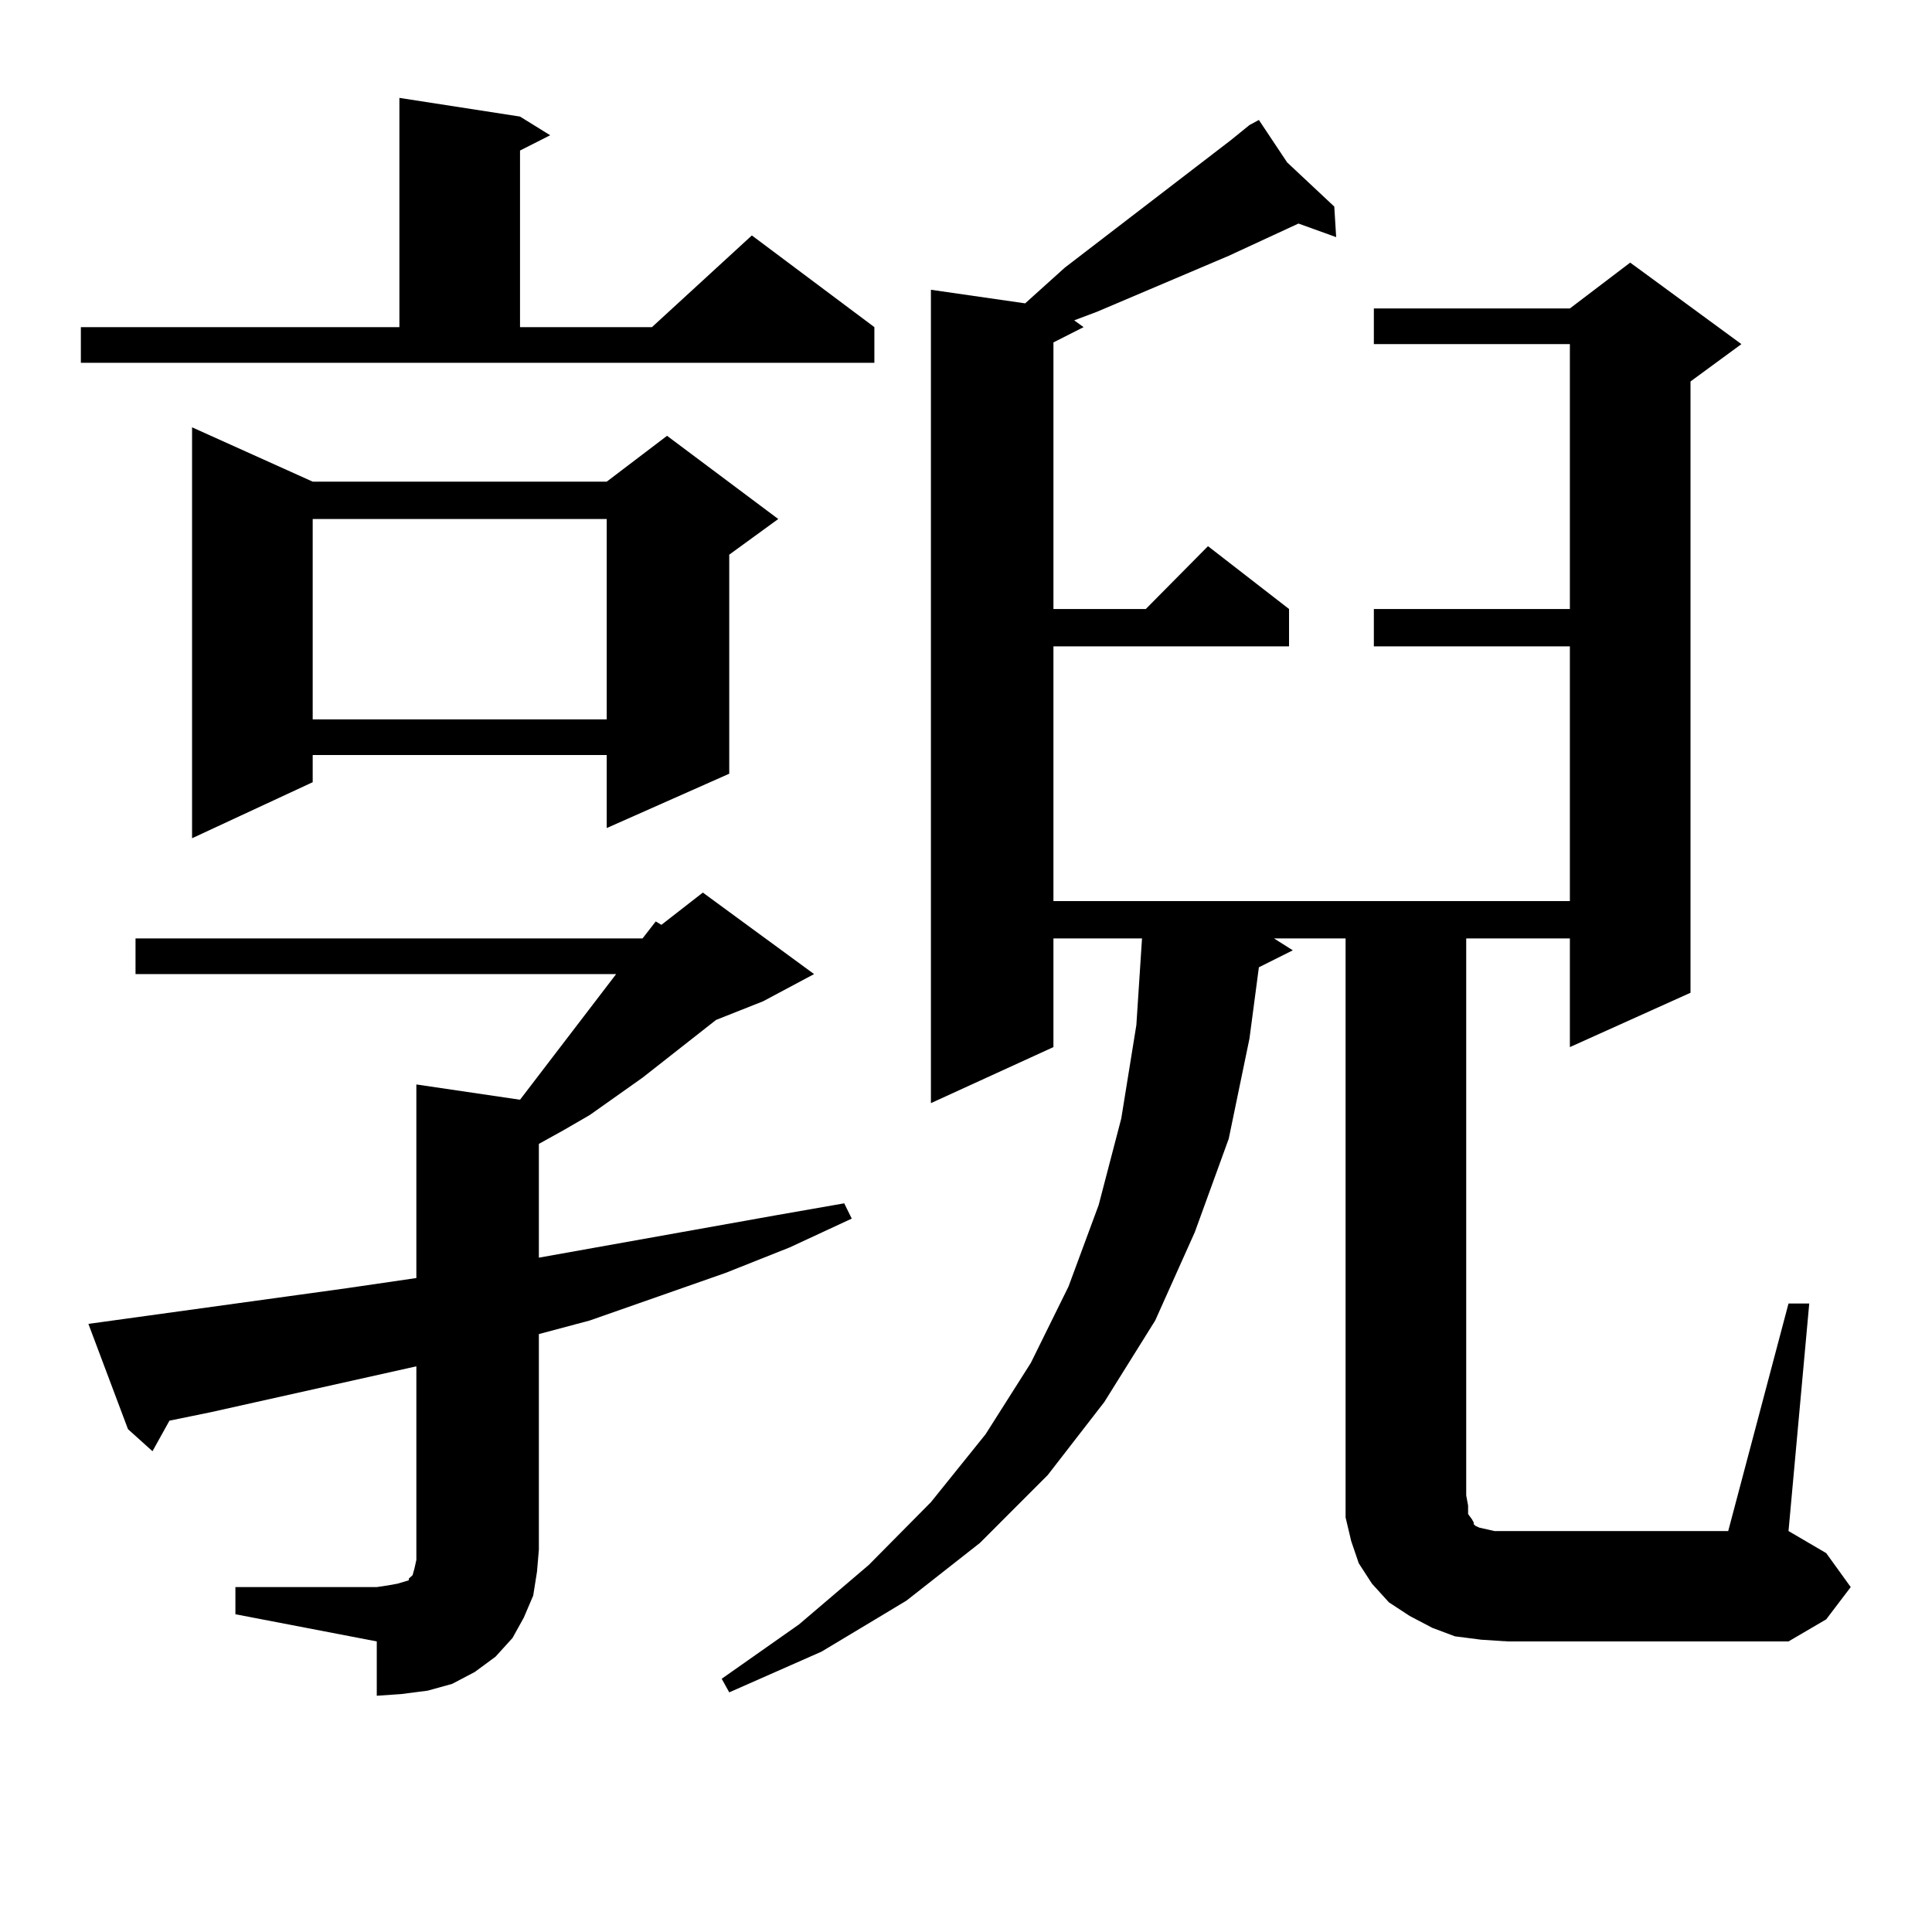 <?xml version="1.0" encoding="utf-8"?>
<!-- Generator: Adobe Illustrator 16.0.0, SVG Export Plug-In . SVG Version: 6.00 Build 0)  -->
<!DOCTYPE svg PUBLIC "-//W3C//DTD SVG 1.1//EN" "http://www.w3.org/Graphics/SVG/1.1/DTD/svg11.dtd">
<svg version="1.1" id="图层_1" xmlns="http://www.w3.org/2000/svg" xmlns:xlink="http://www.w3.org/1999/xlink" x="0px" y="0px"
	 width="1000px" height="1000px" viewBox="0 0 1000 1000" enable-background="new 0 0 1000 1000" xml:space="preserve">
<path d="M41.853,169.32h164.874V50.668l62.438,9.668l15.609,9.668l-15.609,7.91v91.406h68.291l51.706-47.461l63.413,47.461v18.457
	H41.853V169.32z M332.577,485.726l6.829-8.789l2.927,1.758l21.463-16.699l57.56,42.188l-26.341,14.063l-24.39,9.668l-38.048,29.883
	l-27.316,19.336l-13.658,7.91l-12.683,7.031v58.887l122.924-21.973l35.121-6.152l3.902,7.91l-32.194,14.941l-33.17,13.184
	l-70.242,24.609l-26.341,7.031v111.621l-0.976,11.426l-1.951,12.305l-4.878,11.426l-5.854,10.547l-8.78,9.668l-10.731,7.91
	l-11.707,6.152l-12.683,3.516l-13.658,1.758l-12.683,0.879v-28.125l-73.169-14.063v-14.063h73.169l5.854-0.879l4.878-0.879
	l2.927-0.879l2.927-0.879v-0.879l0.976-0.879l0.976-0.879l0.976-3.516l0.976-4.395v-5.273v-94.922l-106.339,23.73l-21.463,4.395
	l-8.78,15.82L66.242,739.73l-20.487-54.492l133.655-18.457l36.097-5.273V561.312l53.657,7.91l49.755-65.039H70.145v-18.457H332.577z
	 M161.85,249.301h152.191l31.219-23.73l57.56,43.066l-25.365,18.457v113.379l-63.413,28.125v-37.793H161.85v14.063l-62.438,29.004
	V221.176L161.85,249.301z M161.85,268.636v103.711h152.191V268.636H161.85z M925.733,674.691h10.731l-10.731,117.773l19.512,11.426
	l12.683,17.578l-12.683,16.699l-19.512,11.426H780.371l-13.658-0.879l-13.658-1.758l-11.707-4.395l-11.707-6.152l-10.731-7.031
	l-8.78-9.668l-6.829-10.547l-3.902-11.426l-2.927-12.305v-11.426V485.726h-37.072l9.756,6.152l-17.561,8.789l-4.878,36.914
	l-10.731,51.855l-17.561,48.34l-20.487,45.703l-26.341,42.188l-29.268,37.793l-35.121,35.156L469.159,828.5l-43.901,26.367
	l-47.804,21.094l-3.902-7.031l39.999-28.125l36.097-30.762l32.194-32.52l28.292-35.156l23.414-36.914l19.512-39.551l15.609-42.188
	l11.707-44.824l7.805-48.34l2.927-44.824h-45.853v56.25l-63.413,29.004V149.984l48.779,7.031l20.487-18.457L636.96,72.64l9.756-7.91
	l4.878-2.637l14.634,21.973l24.39,22.852l0.976,15.82l-19.512-7.031l-36.097,16.699l-68.291,29.004l-11.707,4.395l4.878,3.516
	l-15.609,7.91v137.988h47.804l32.194-32.52l41.95,32.52v19.336H545.255V466.39h267.311V334.554H711.104v-19.336h101.461V178.109
	H711.104v-18.457h101.461l31.219-23.73l57.56,42.188l-26.341,19.336v316.406l-62.438,28.125v-56.25h-53.657v288.281l0.976,5.273
	v4.395l1.951,2.637l0.976,1.758v0.879l0.976,0.879l1.951,0.879l3.902,0.879l3.902,0.879h6.829h114.144L925.733,674.691z"/>
</svg>
